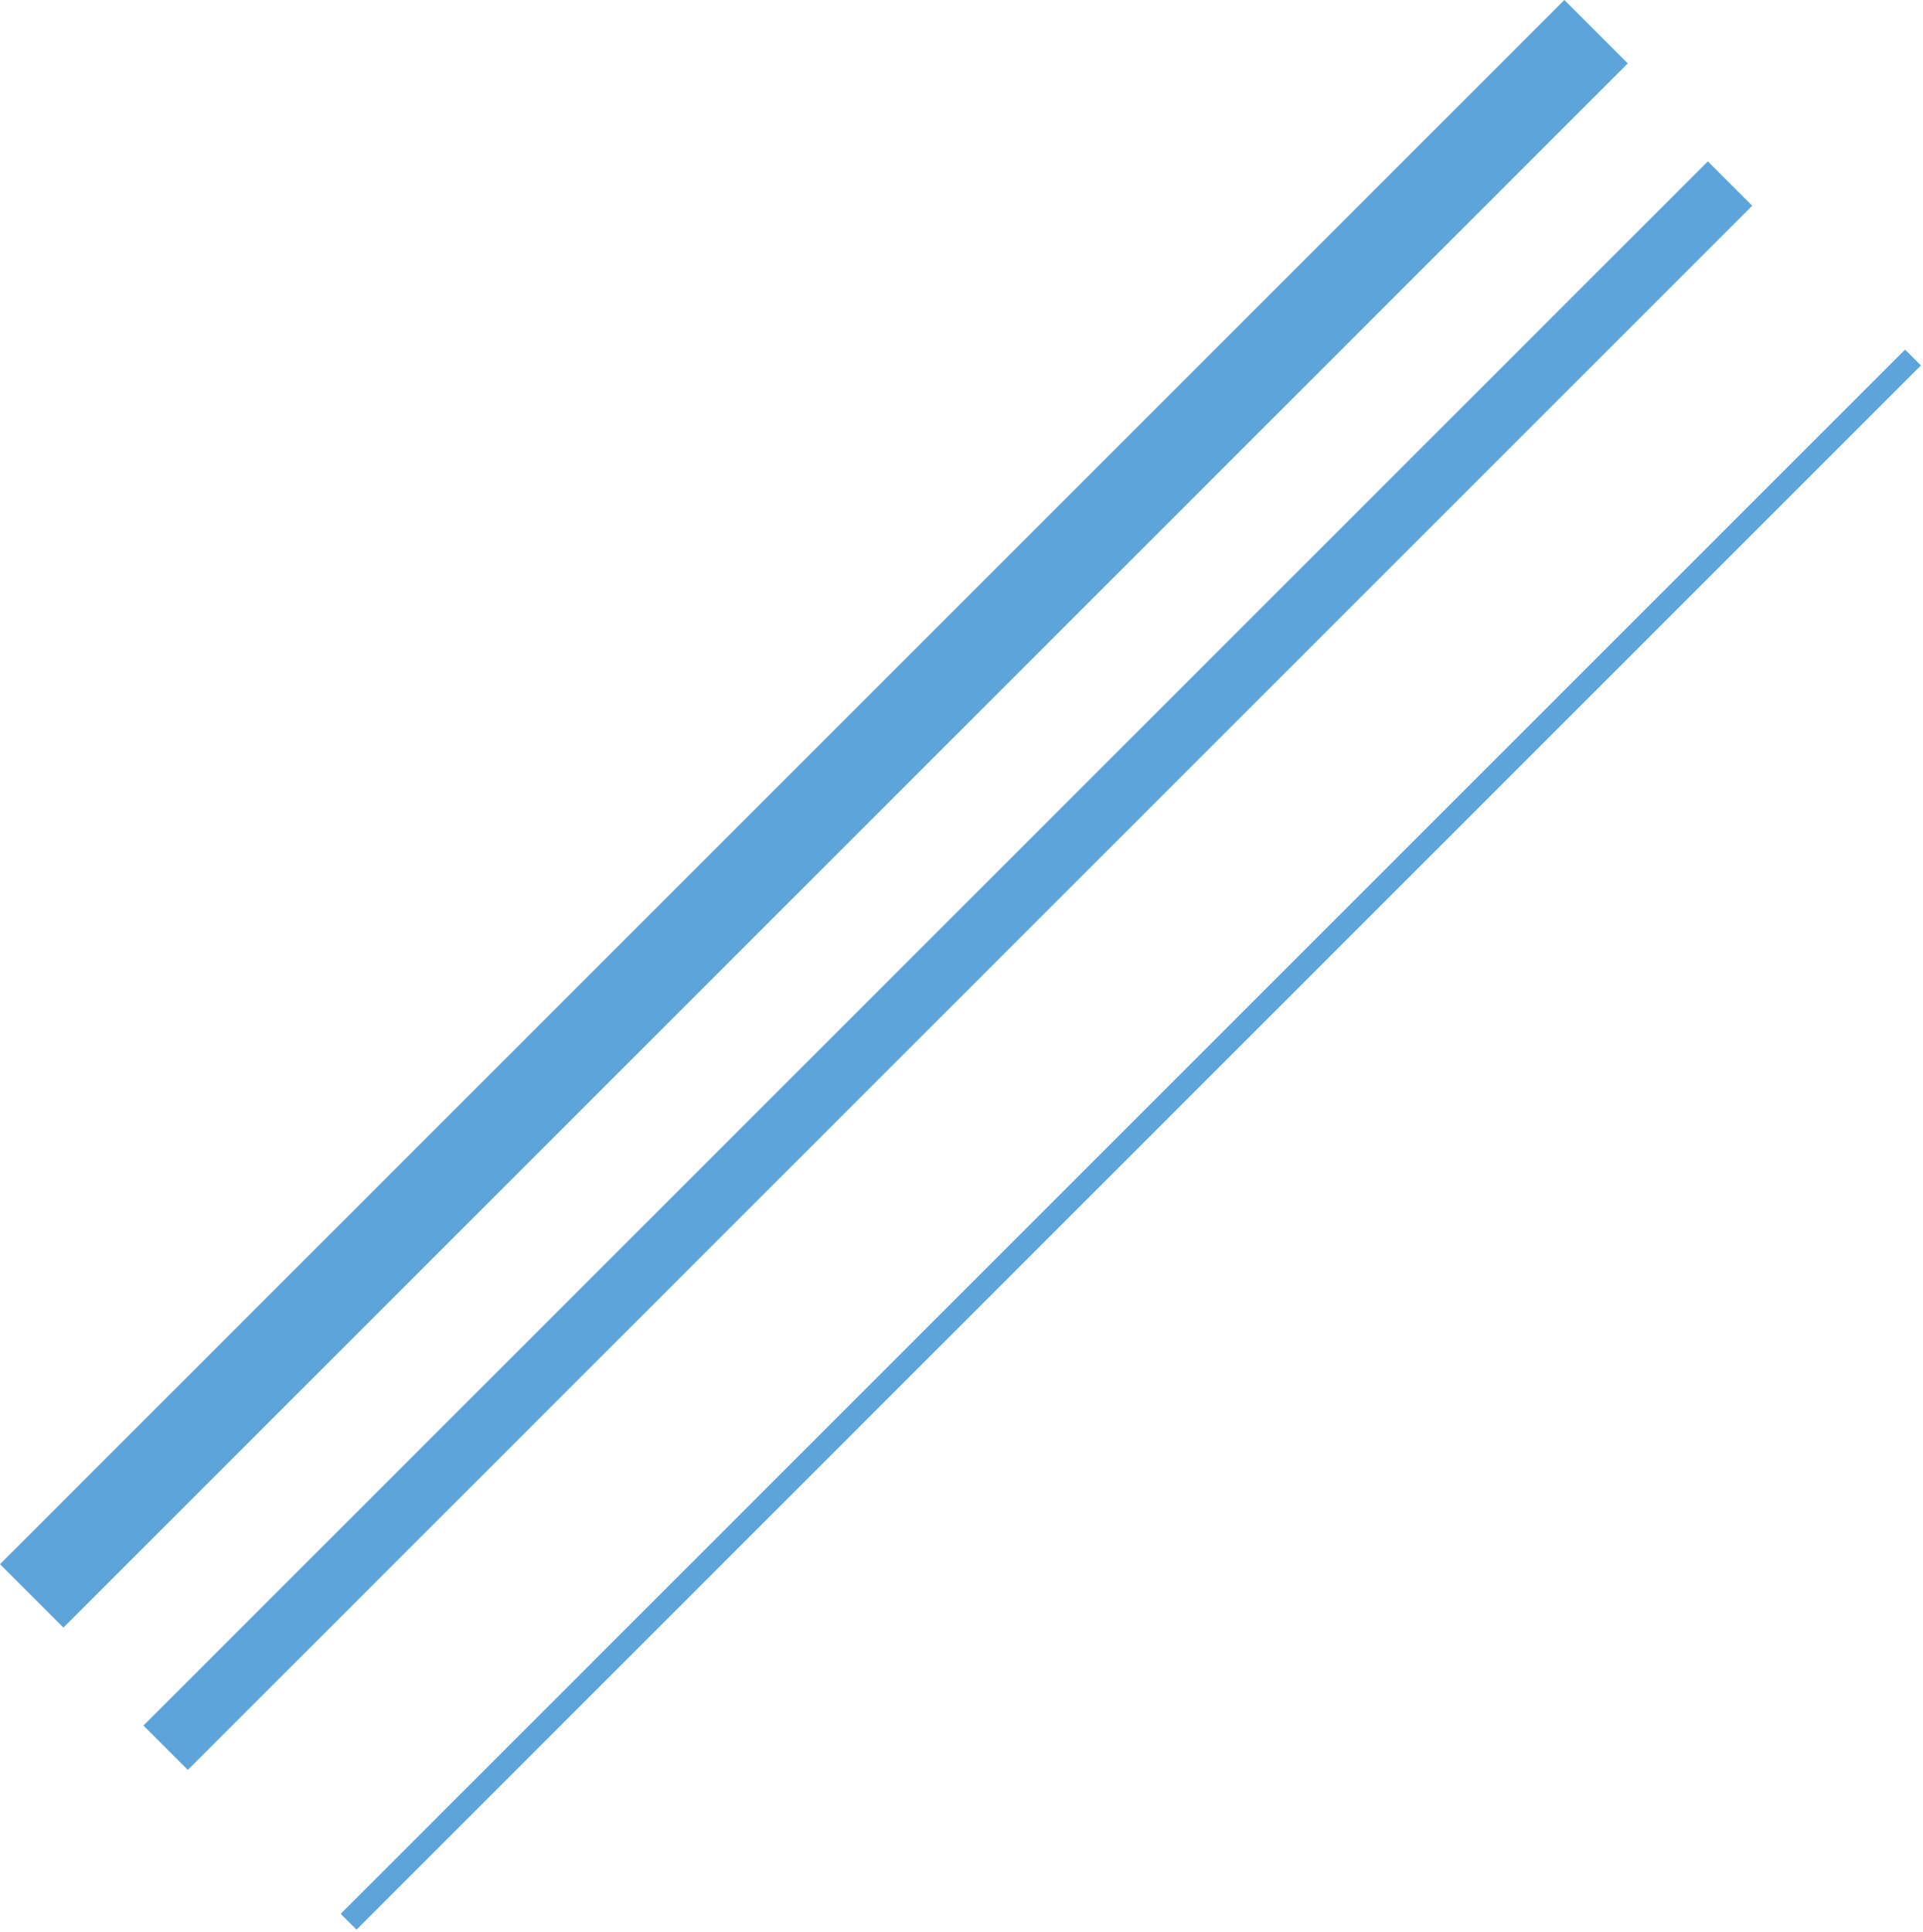 <?xml version="1.0" encoding="UTF-8"?> <svg xmlns="http://www.w3.org/2000/svg" width="429" height="431" viewBox="0 0 429 431" fill="none"> <line x1="356.071" y1="7.071" x2="7.071" y2="356.071" stroke="#5CA4DA" stroke-width="20"></line> <line x1="385.95" y1="40.95" x2="36.95" y2="389.95" stroke="#5CA4DA" stroke-width="14"></line> <line x1="426.768" y1="79.768" x2="77.768" y2="428.768" stroke="#5CA4DA" stroke-width="5"></line> </svg> 